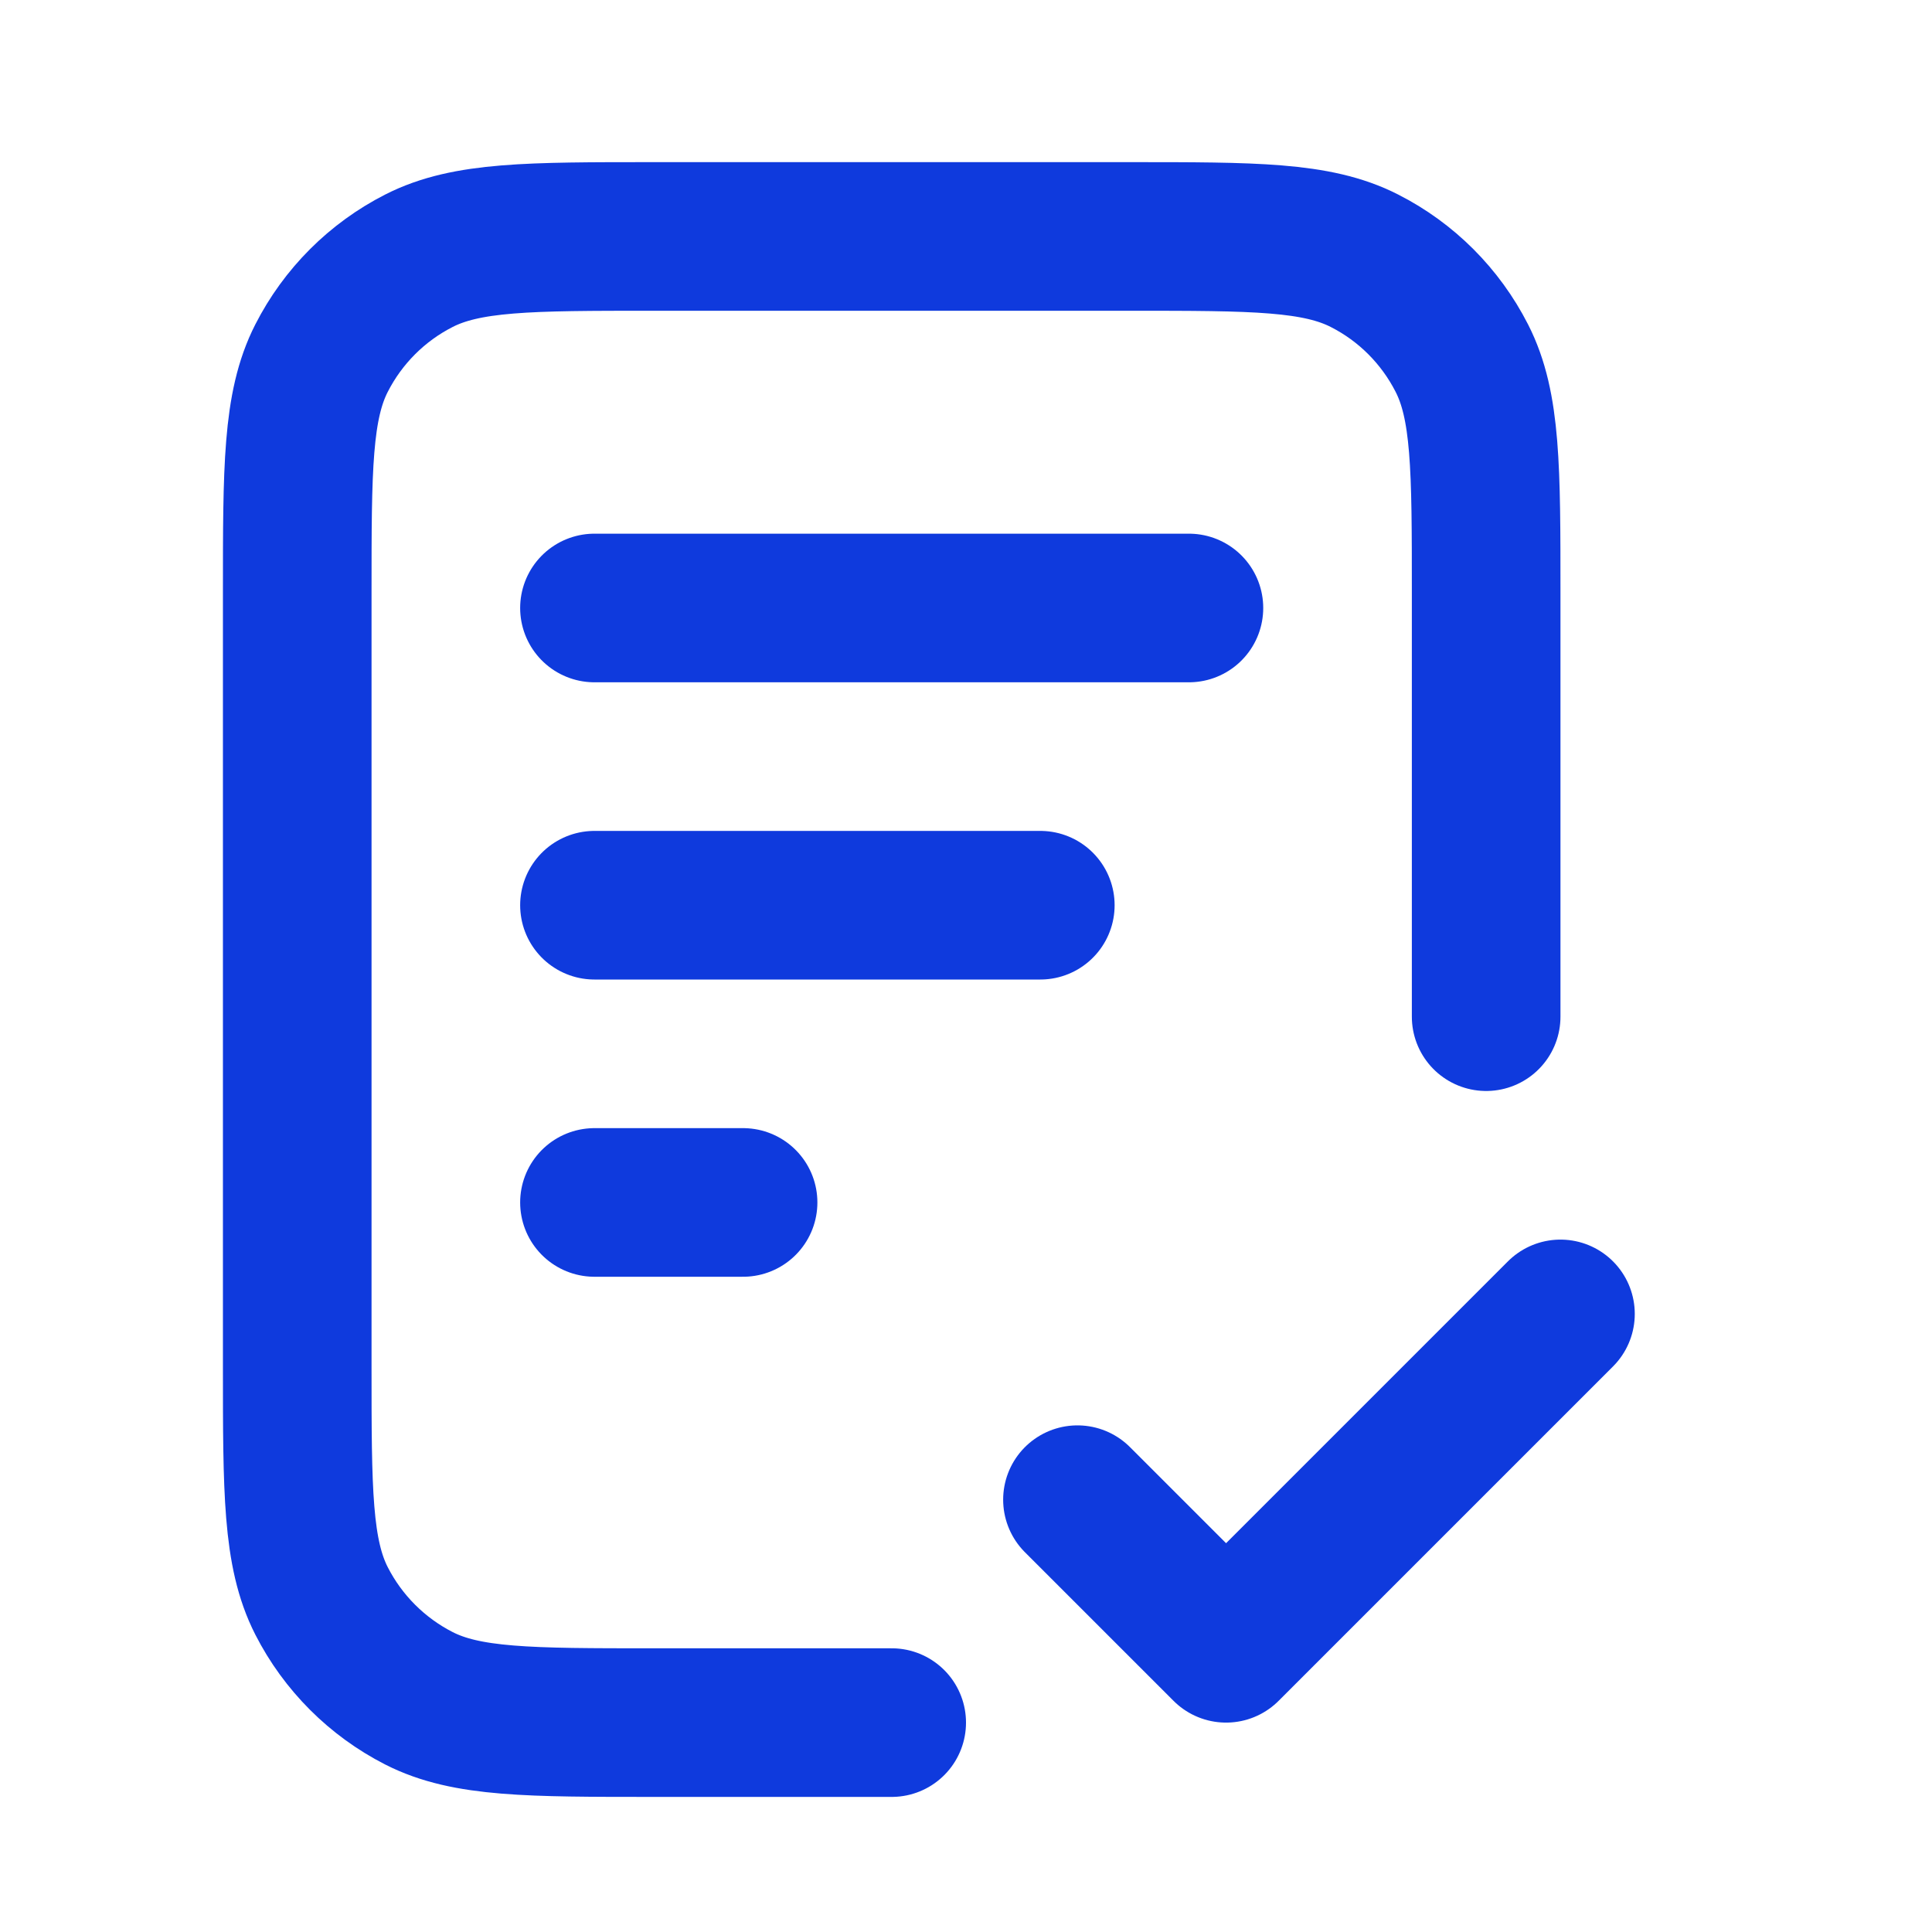 <svg width="26" height="26" viewBox="0 0 26 26" fill="none" xmlns="http://www.w3.org/2000/svg">
<path d="M20 13.682V7.982C20 6.301 20 5.461 19.673 4.82C19.385 4.255 18.927 3.796 18.362 3.509C17.72 3.182 16.88 3.182 15.2 3.182H8.8C7.12 3.182 6.28 3.182 5.638 3.509C5.074 3.796 4.615 4.255 4.327 4.82C4 5.461 4 6.301 4 7.982V18.382C4 20.062 4 20.902 4.327 21.544C4.615 22.108 5.074 22.567 5.638 22.855C6.28 23.182 7.12 23.182 8.8 23.182H12M14 12.182H8M10 16.182H8M16 8.182H8M14.5 20.182L16.5 22.182L21 17.682" stroke="#0F3ADD" stroke-width="2" stroke-linecap="round" stroke-linejoin="round"/>
</svg>
